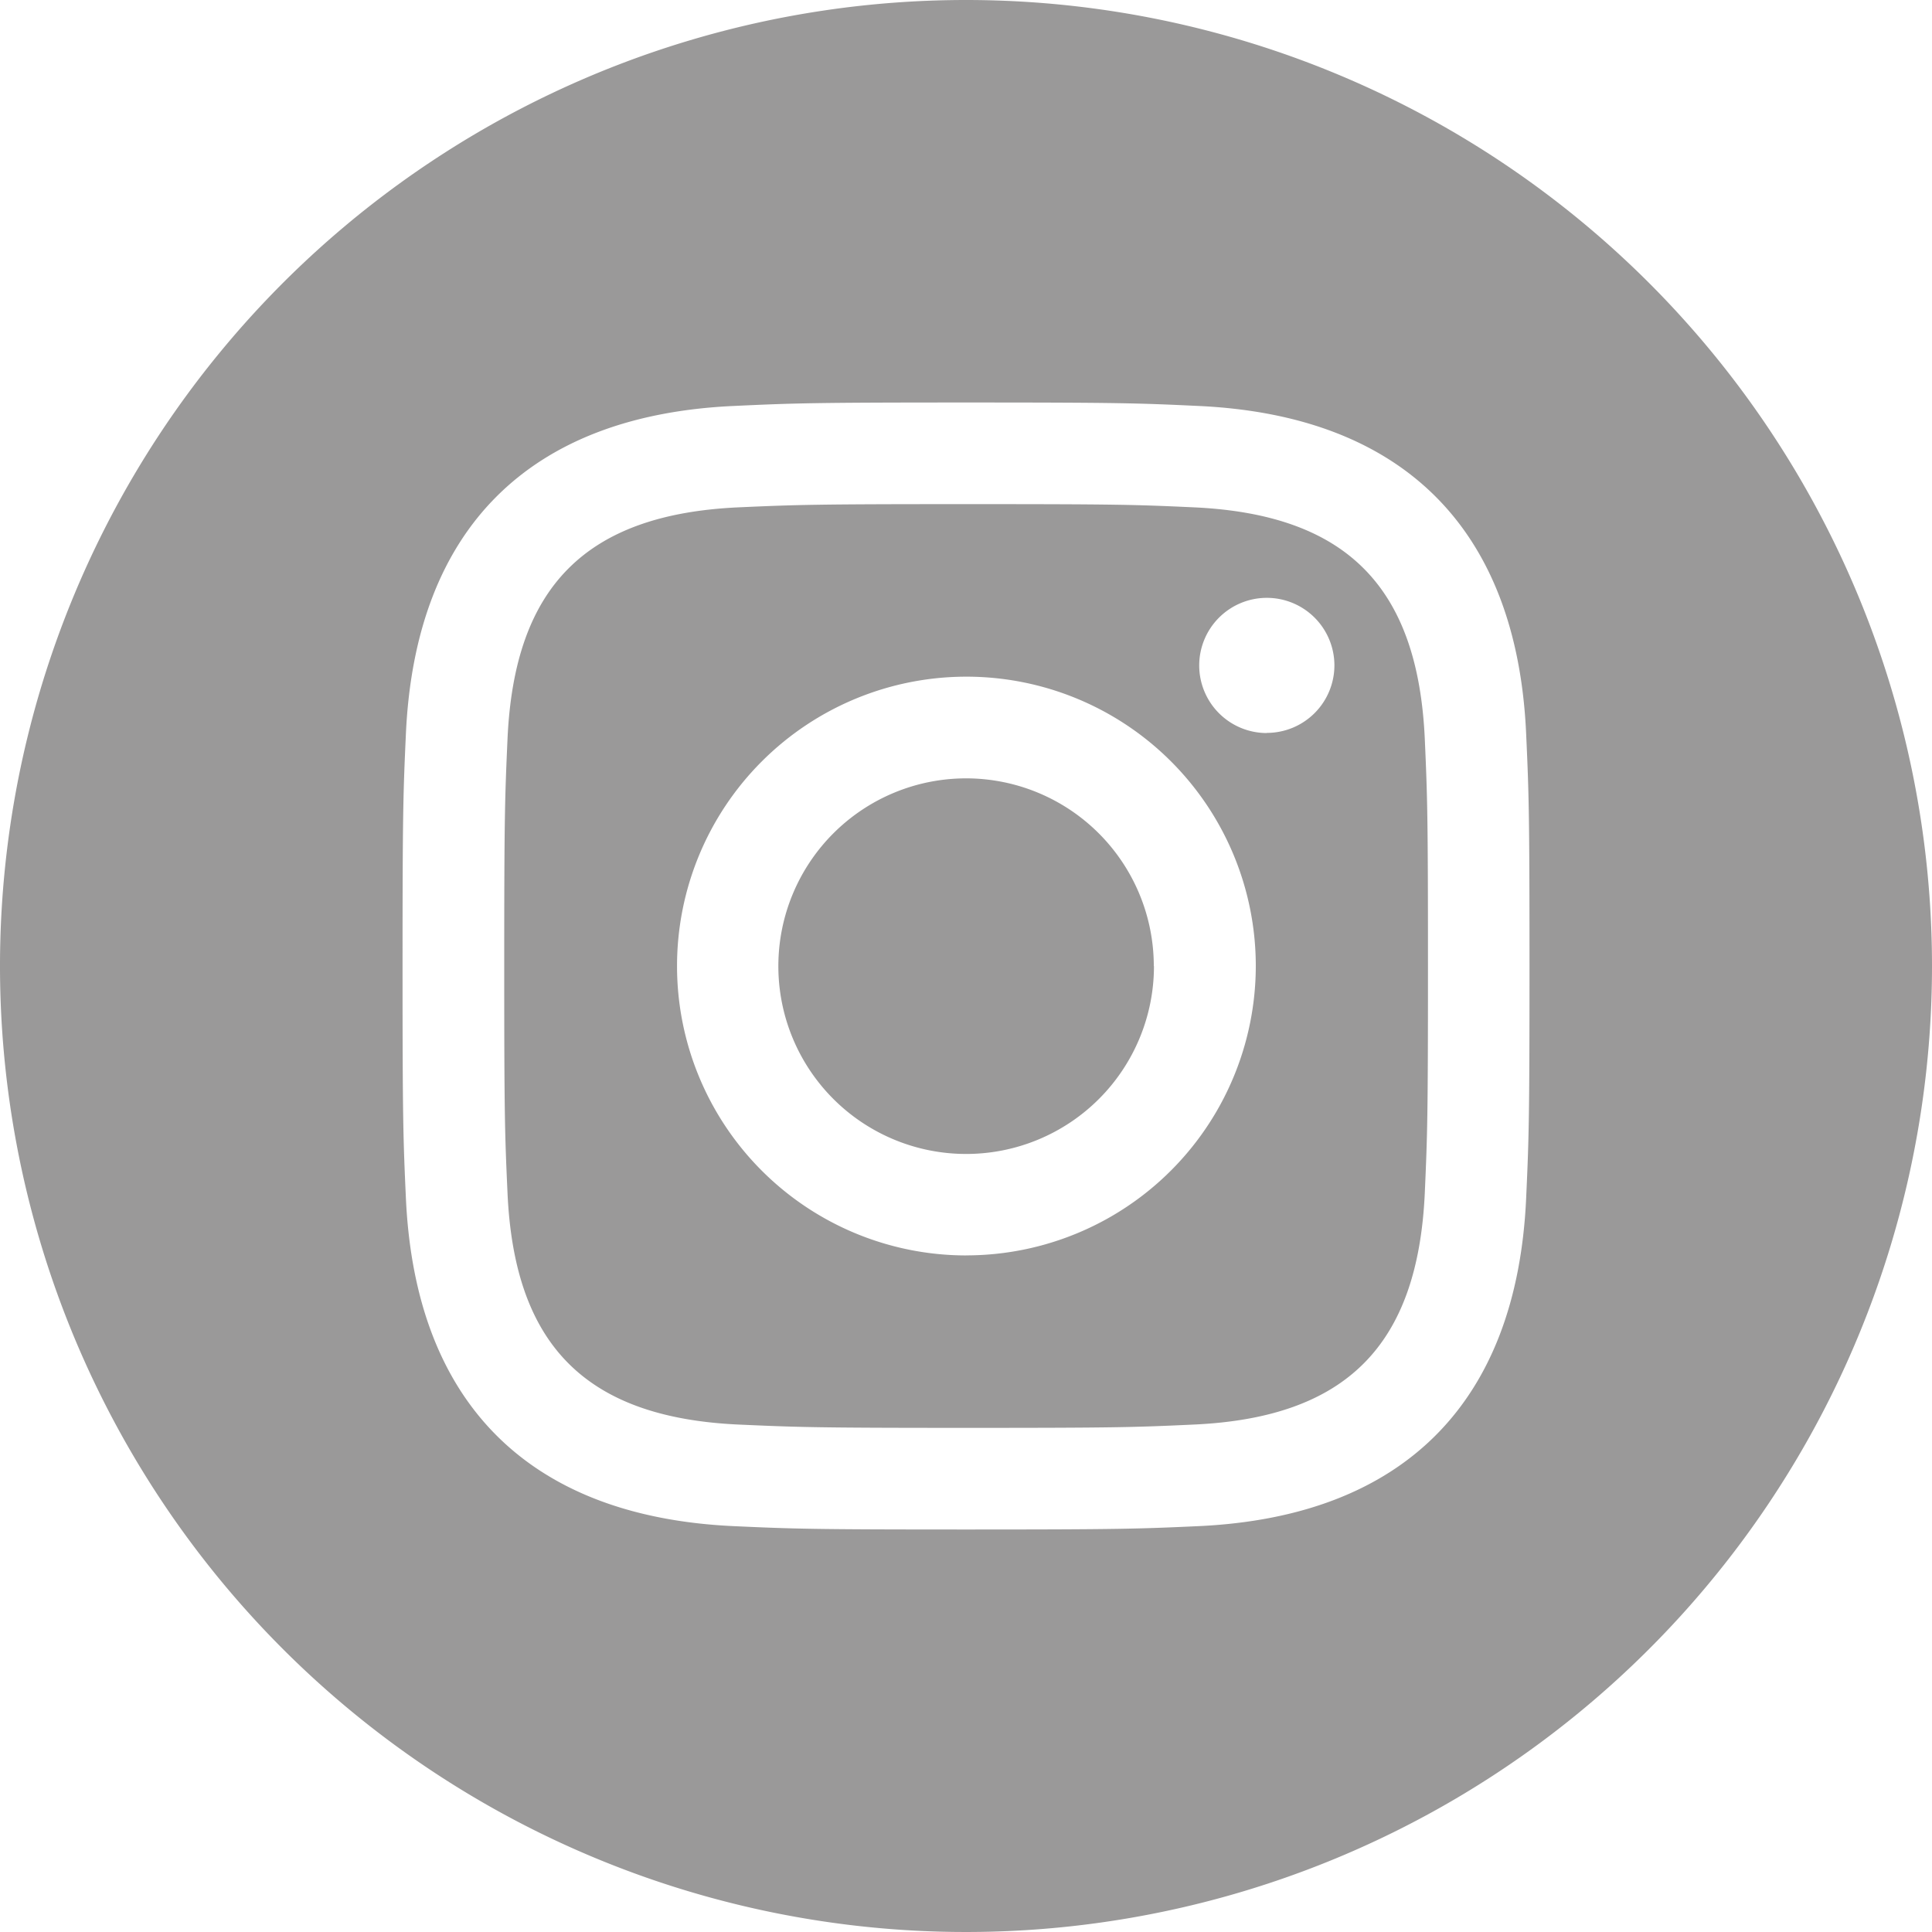 <svg xmlns="http://www.w3.org/2000/svg" viewBox="2106.646 6762.333 37.354 37.354">
  <defs>
    <style>
      .cls-1 {
        fill: #9a9999;
      }
    </style>
  </defs>
  <path id="iconmonstr-instagram-14" class="cls-1" d="M23.08,9.809c-1.149-.053-1.494-.062-4.4-.062s-3.253.011-4.4.062c-2.956.135-4.332,1.535-4.467,4.467-.051,1.149-.064,1.493-.064,4.4s.012,3.253.064,4.4c.135,2.925,1.505,4.332,4.467,4.467,1.147.051,1.493.064,4.4.064s3.254-.011,4.4-.064c2.956-.134,4.33-1.538,4.467-4.467.051-1.149.062-1.494.062-4.4s-.011-3.253-.062-4.4c-.137-2.931-1.514-4.332-4.467-4.467Zm-4.4,14.464a5.595,5.595,0,1,1,5.6-5.6A5.6,5.6,0,0,1,18.677,24.272Zm5.816-10.1A1.307,1.307,0,1,1,25.8,12.862,1.307,1.307,0,0,1,24.493,14.17Zm-2.185,4.507a3.631,3.631,0,1,1-3.631-3.631A3.631,3.631,0,0,1,22.308,18.677ZM18.677,0A18.677,18.677,0,1,0,37.354,18.677,18.678,18.678,0,0,0,18.677,0Zm10.83,23.169c-.179,3.961-2.384,6.156-6.336,6.338-1.163.053-1.535.065-4.493.065s-3.329-.012-4.492-.065c-3.96-.182-6.156-2.38-6.338-6.338-.053-1.161-.065-1.533-.065-4.492s.012-3.329.065-4.492c.182-3.96,2.38-6.156,6.338-6.336,1.163-.054,1.533-.067,4.492-.067s3.331.012,4.493.067c3.961.182,6.159,2.384,6.336,6.336.053,1.163.065,1.533.065,4.492S29.56,22.008,29.507,23.169Z" transform="translate(2106.646 6762.333)"/>
</svg>

